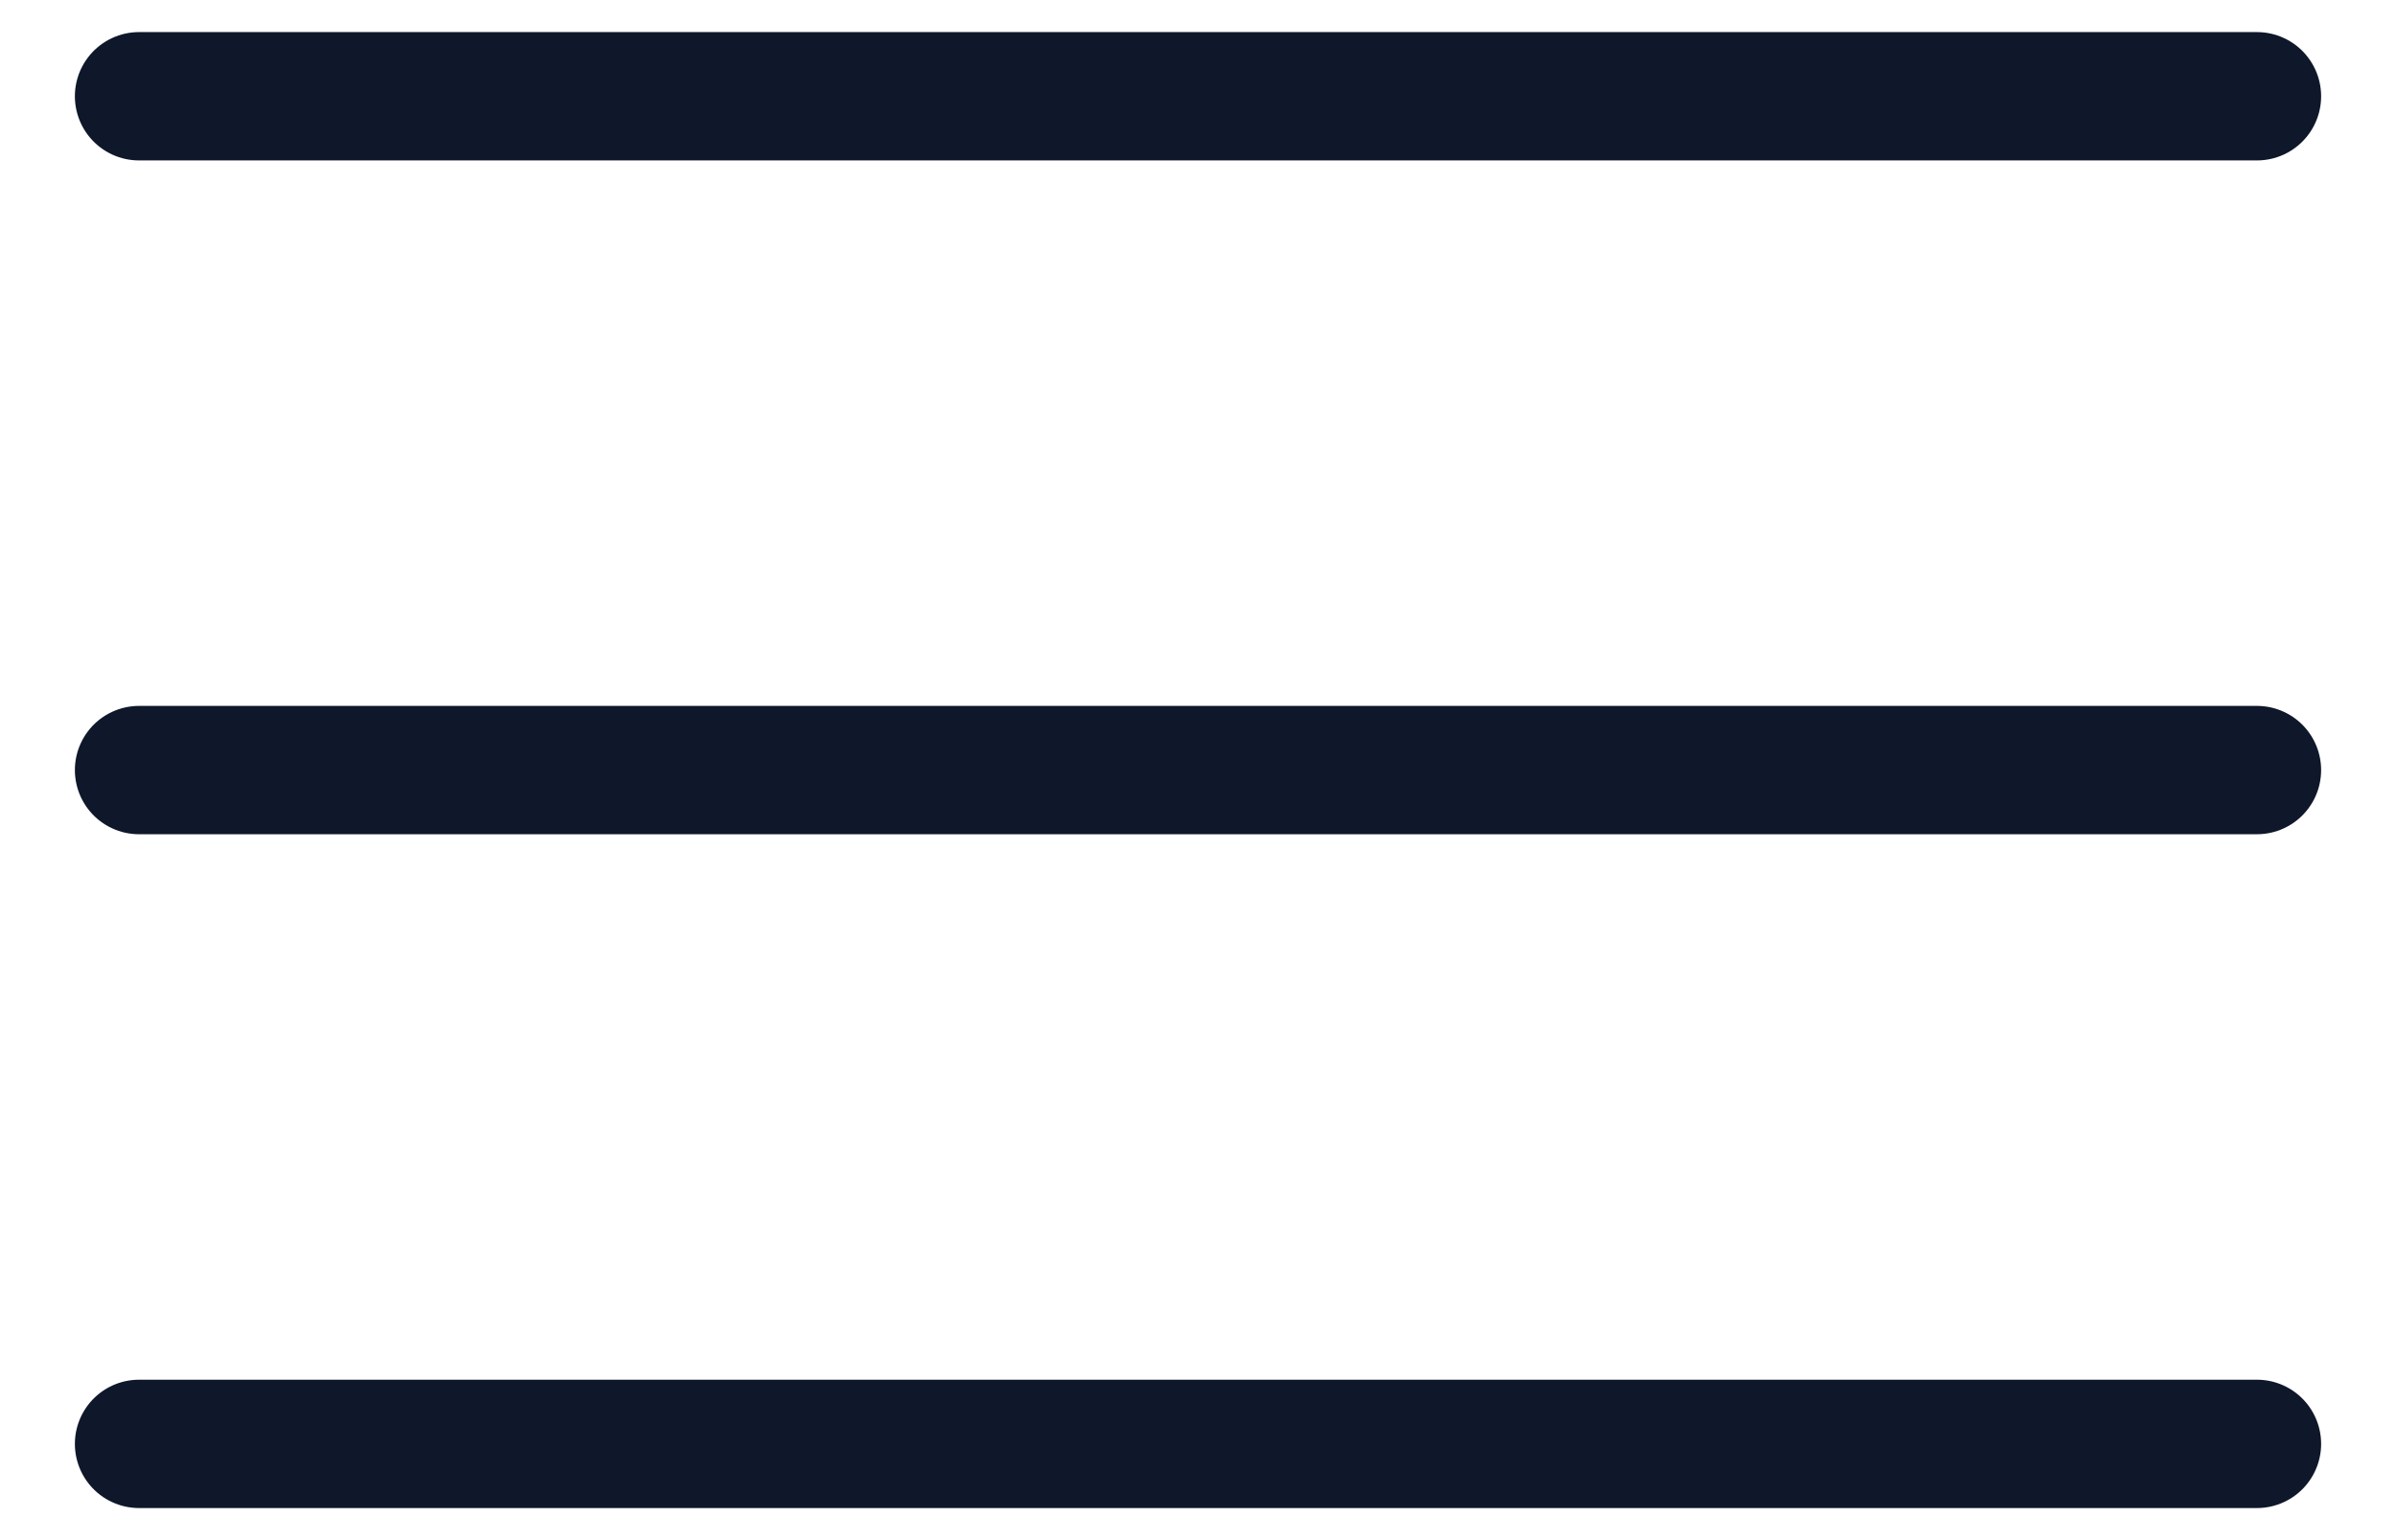 <svg width="28" height="18" viewBox="0 0 28 18" fill="none" xmlns="http://www.w3.org/2000/svg">
<path d="M1.625 1.125H26.375M1.625 9H26.375M1.625 16.875H26.375" stroke="#0F172A" stroke-width="1.5" stroke-linecap="round" stroke-linejoin="round"/>
</svg>
